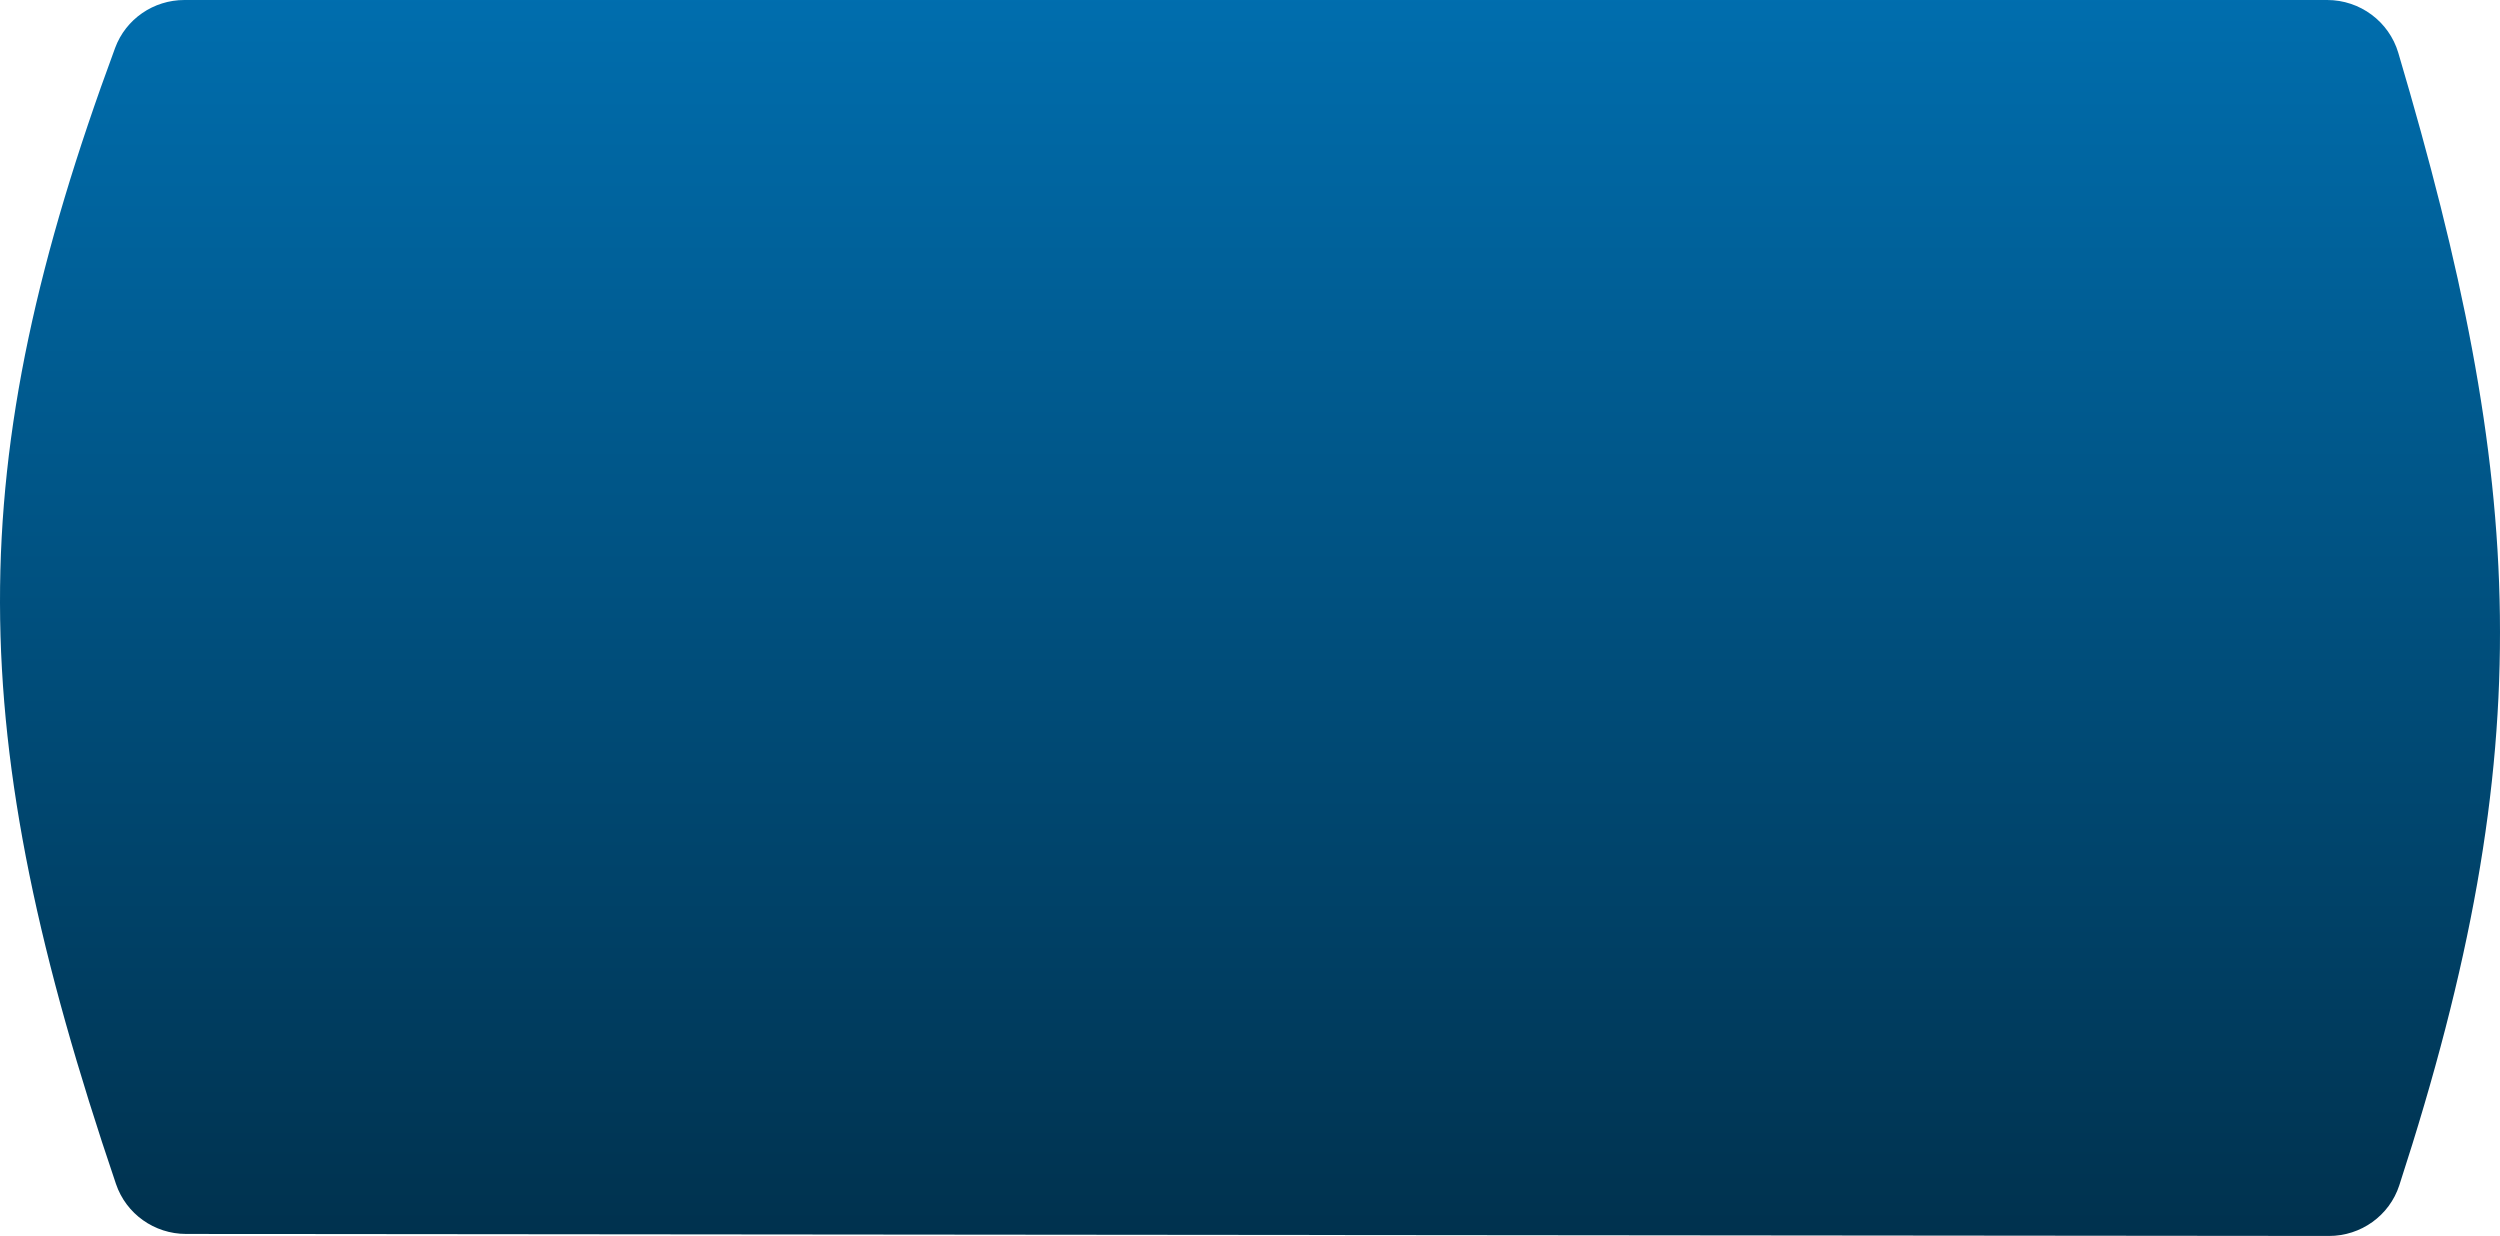 <svg width="536" height="265" viewBox="0 0 536 265" fill="none" xmlns="http://www.w3.org/2000/svg">
<path d="M24.683 10.271C26.974 4.071 32.927 0 39.536 0H498.95C505.978 0 512.202 4.603 514.198 11.342C541.421 103.257 544.982 160.195 514.408 254.131C512.29 260.639 506.176 264.996 499.333 264.989L39.882 264.558C33.102 264.551 27.044 260.266 24.866 253.845C-8.052 156.816 -8.463 99.924 24.683 10.271Z" fill="url(#paint0_linear_1035_9719)"/>
<defs>
<linearGradient id="paint0_linear_1035_9719" x1="268" y1="-6.5" x2="268" y2="276" gradientUnits="userSpaceOnUse">
<stop stop-color="#006FB0"/>
<stop offset="1" stop-color="#002F4A"/>
</linearGradient>
</defs>
</svg>
